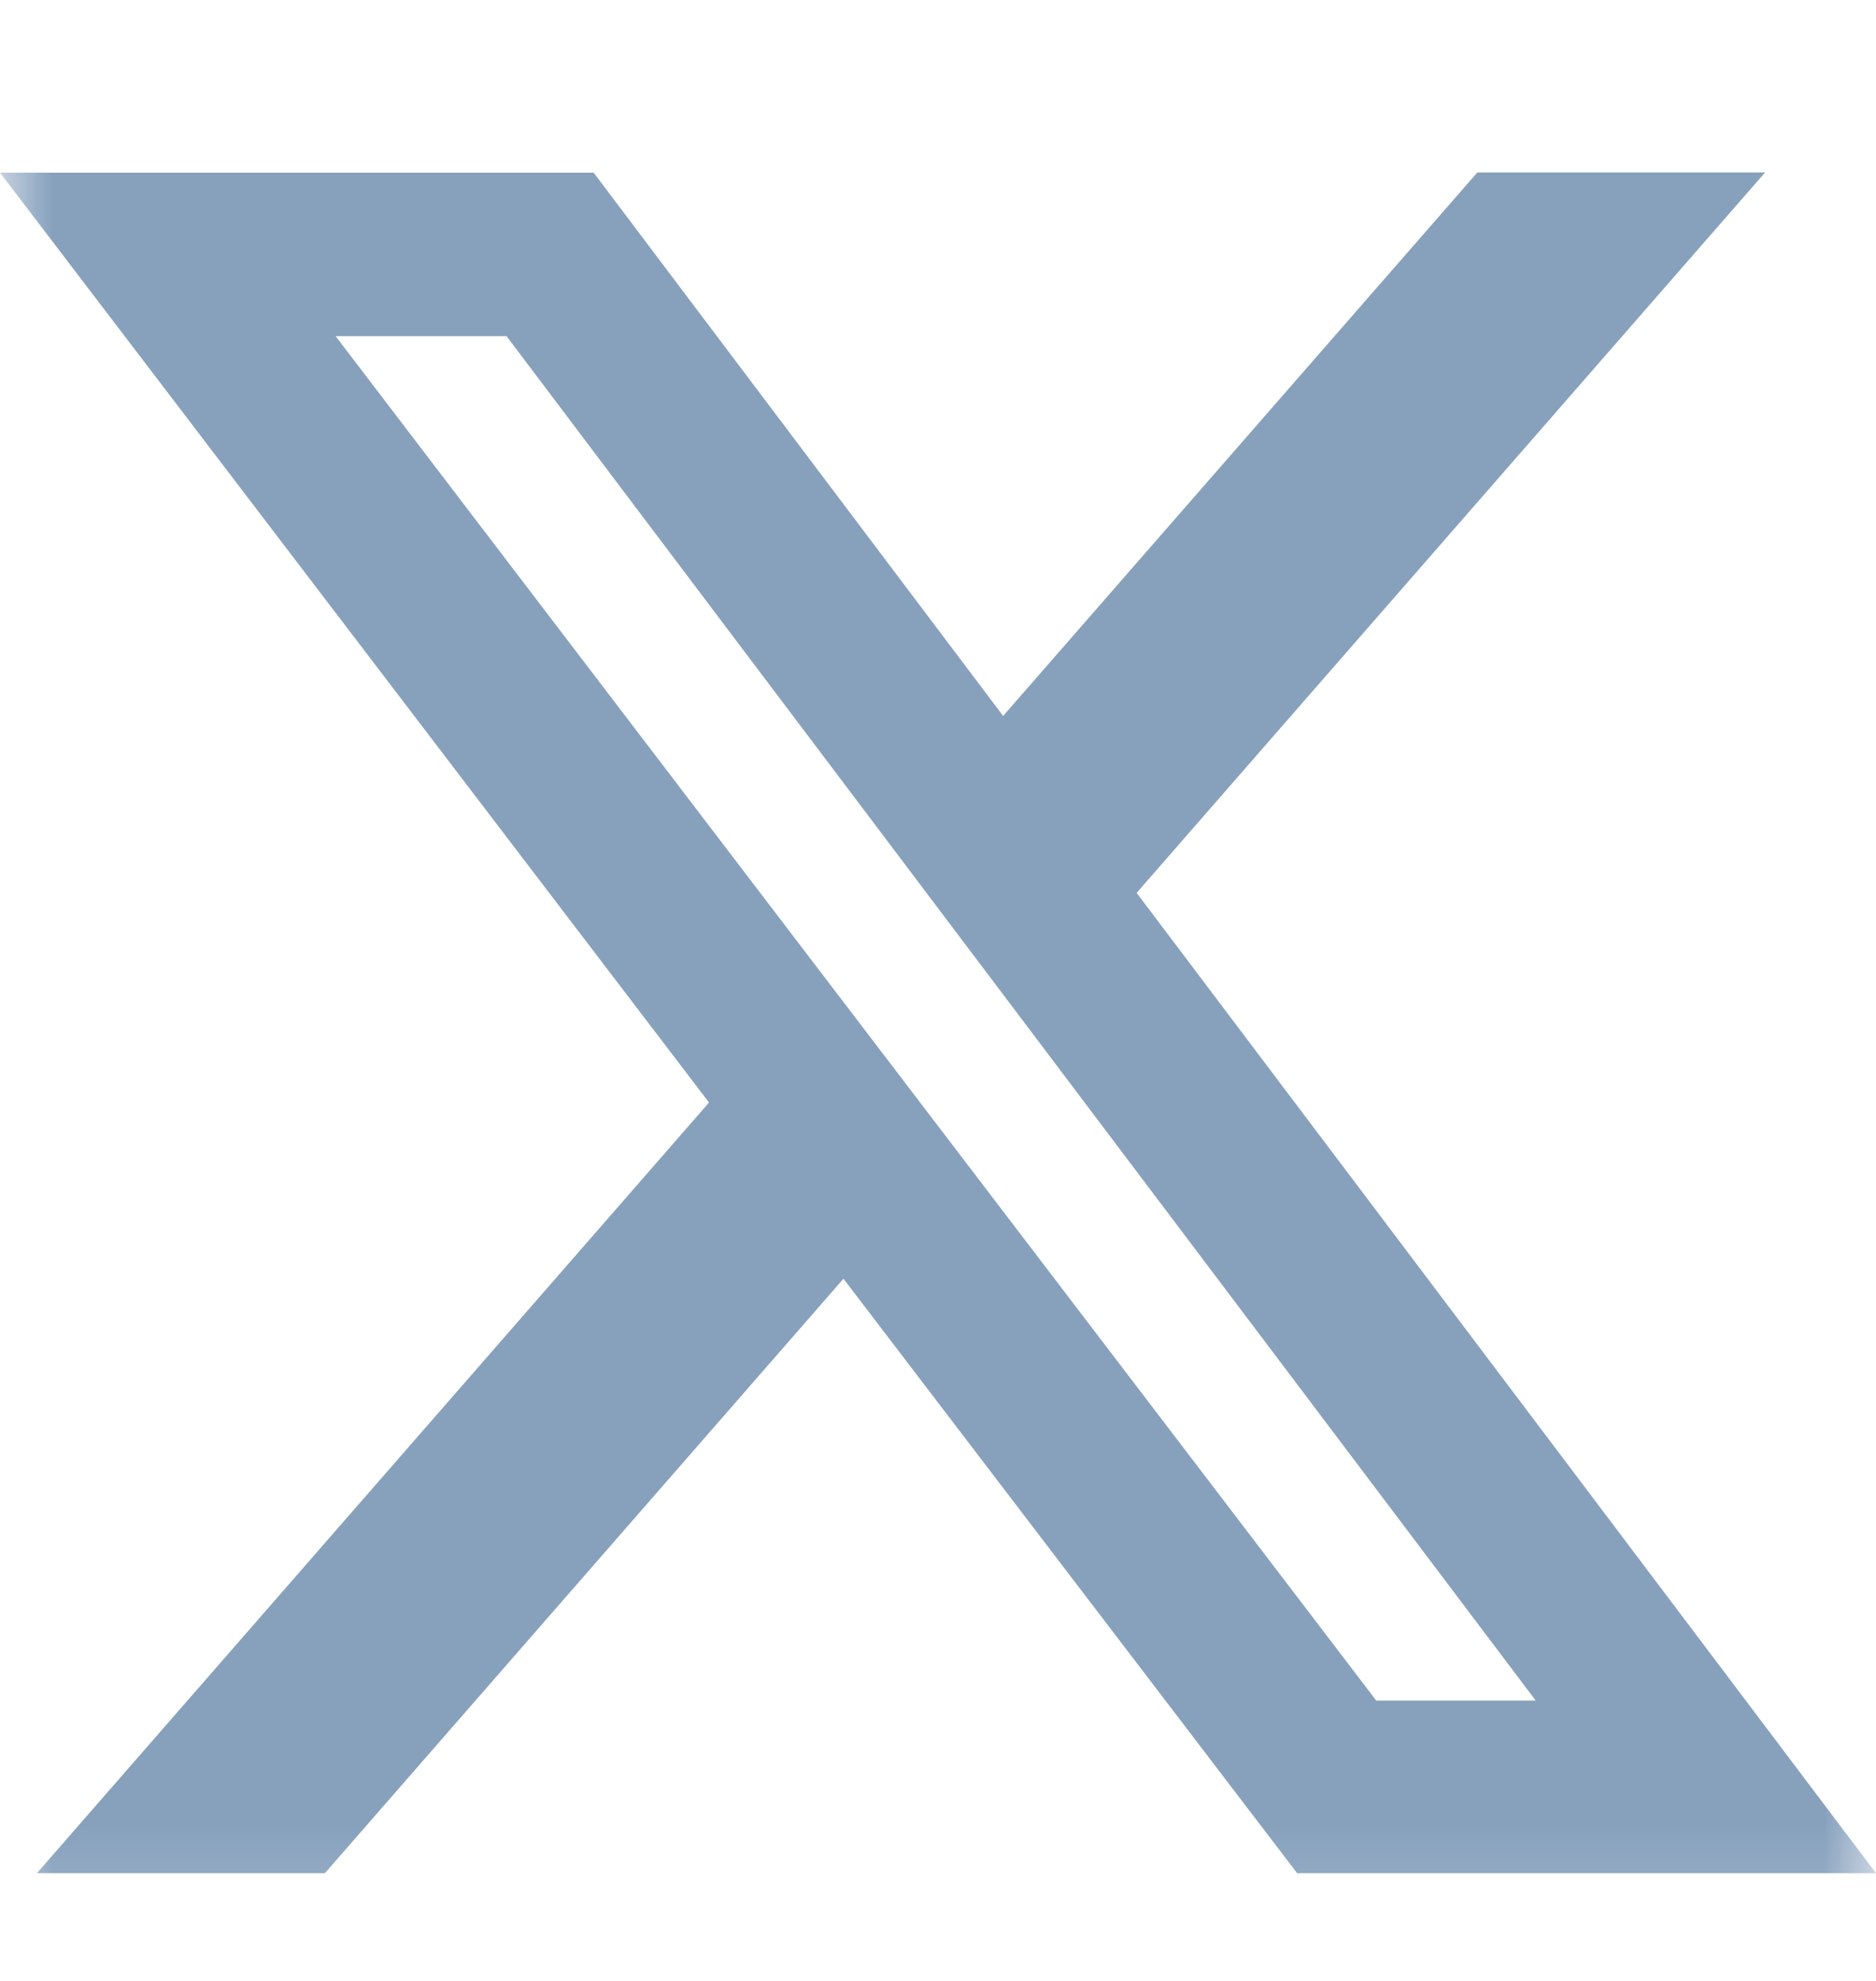 <svg width="18" height="19" viewBox="0 0 18 19" fill="none" xmlns="http://www.w3.org/2000/svg">
<g clip-path="url(#clip0_3024_1730)">
<mask id="mask0_3024_1730" style="mask-type:luminance" maskUnits="userSpaceOnUse" x="0" y="0" width="19" height="19">
<path d="M0 0.811H18V18.811H0V0.811Z" fill="white"/>
</mask>
<g mask="url(#mask0_3024_1730)">
<path d="M14.175 1.654H16.936L10.906 8.564L18 17.967H12.446L8.093 12.265L3.117 17.967H0.354L6.803 10.575L0 1.656H5.696L9.625 6.867L14.175 1.654ZM13.205 16.311H14.735L4.86 3.224H3.22L13.205 16.311Z" fill="#87A1BD"/>
</g>
</g>
<defs>
<clipPath id="clip0_3024_1730">
<rect width="18" height="18" fill="white" transform="translate(0 0.808)"/>
</clipPath>
</defs>
</svg>
